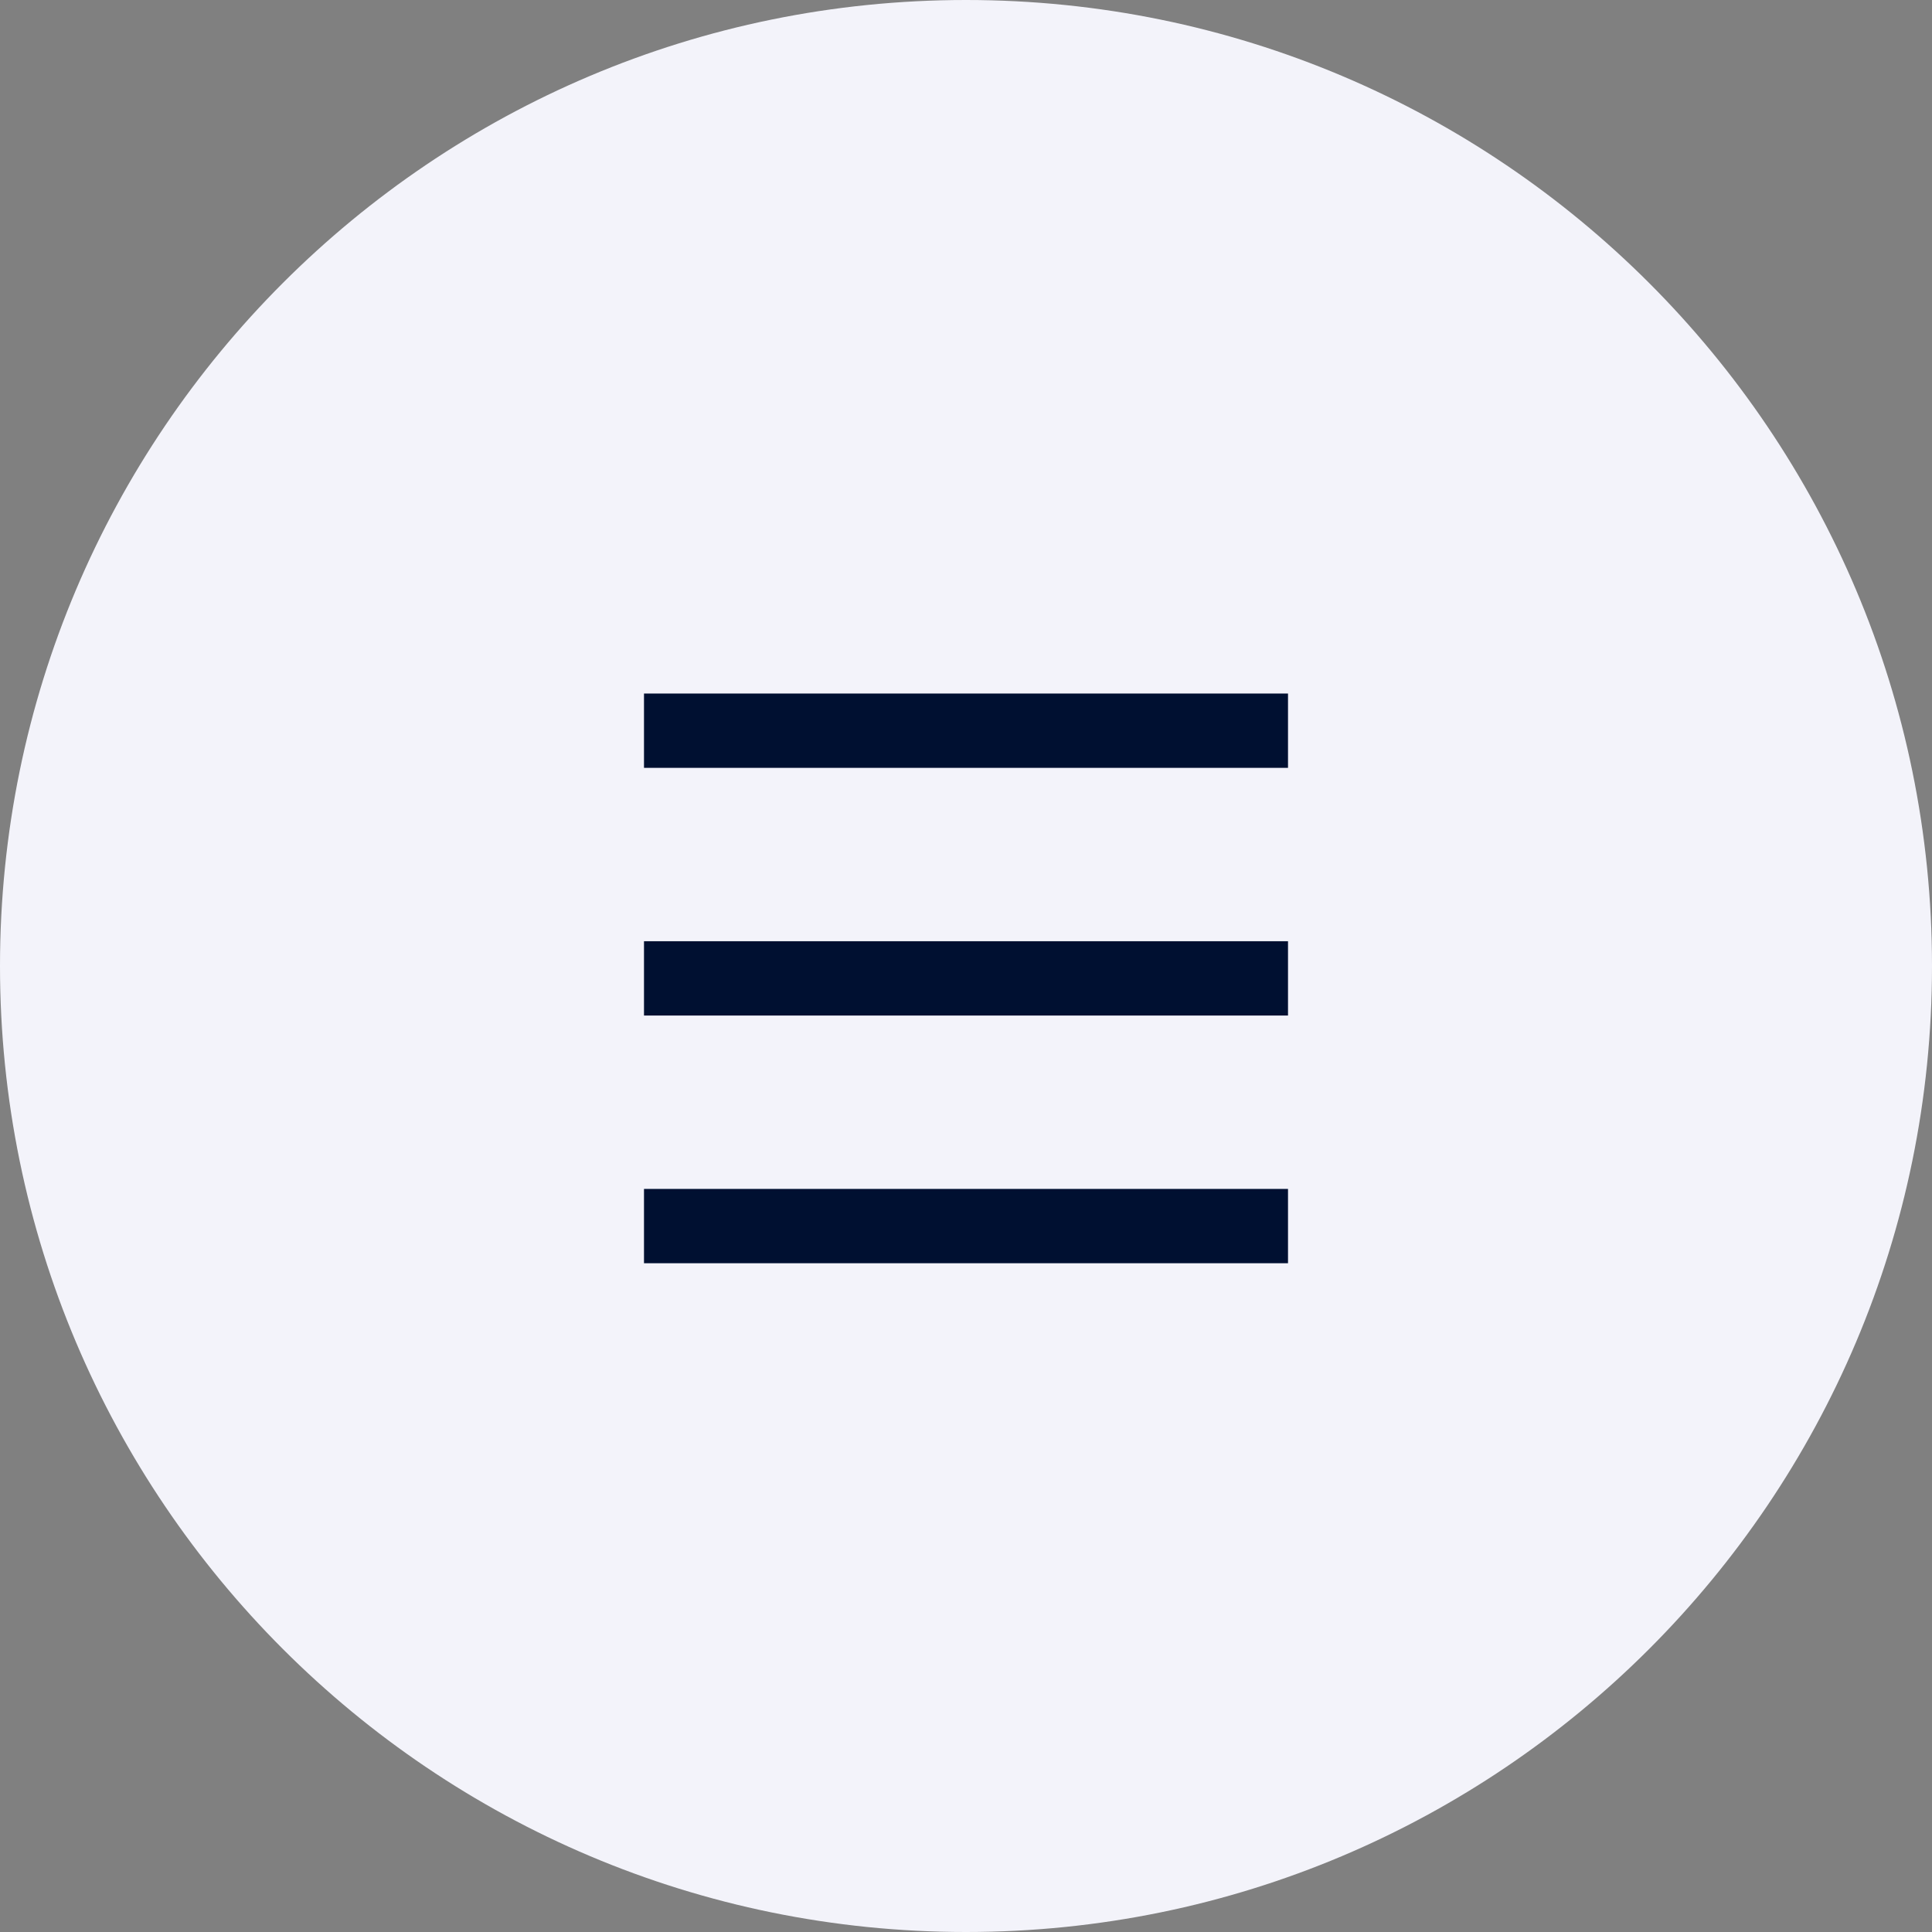 <?xml version="1.0" encoding="UTF-8"?> <svg xmlns="http://www.w3.org/2000/svg" width="39" height="39" viewBox="0 0 39 39" fill="none"><rect x="0" y="0" width="39" height="39" fill="#808080" stroke="none"/><g clip-path="url(#clip0_607_4919)"><path d="M19.5 39C30.27 39 39 30.27 39 19.5C39 8.73 30.27 0 19.5 0C8.73 0 0 8.73 0 19.5C0 30.27 8.73 39 19.5 39Z" fill="#F3F3FA"></path><path d="M26 14H13V15.5H26V14Z" fill="#001031"></path><path d="M26 19H13V20.5H26V19Z" fill="#001031"></path><path d="M26 24H13V25.5H26V24Z" fill="#001031"></path></g><defs><clipPath id="clip0_607_4919"><rect width="39" height="39" fill="white"></rect></clipPath></defs></svg> 